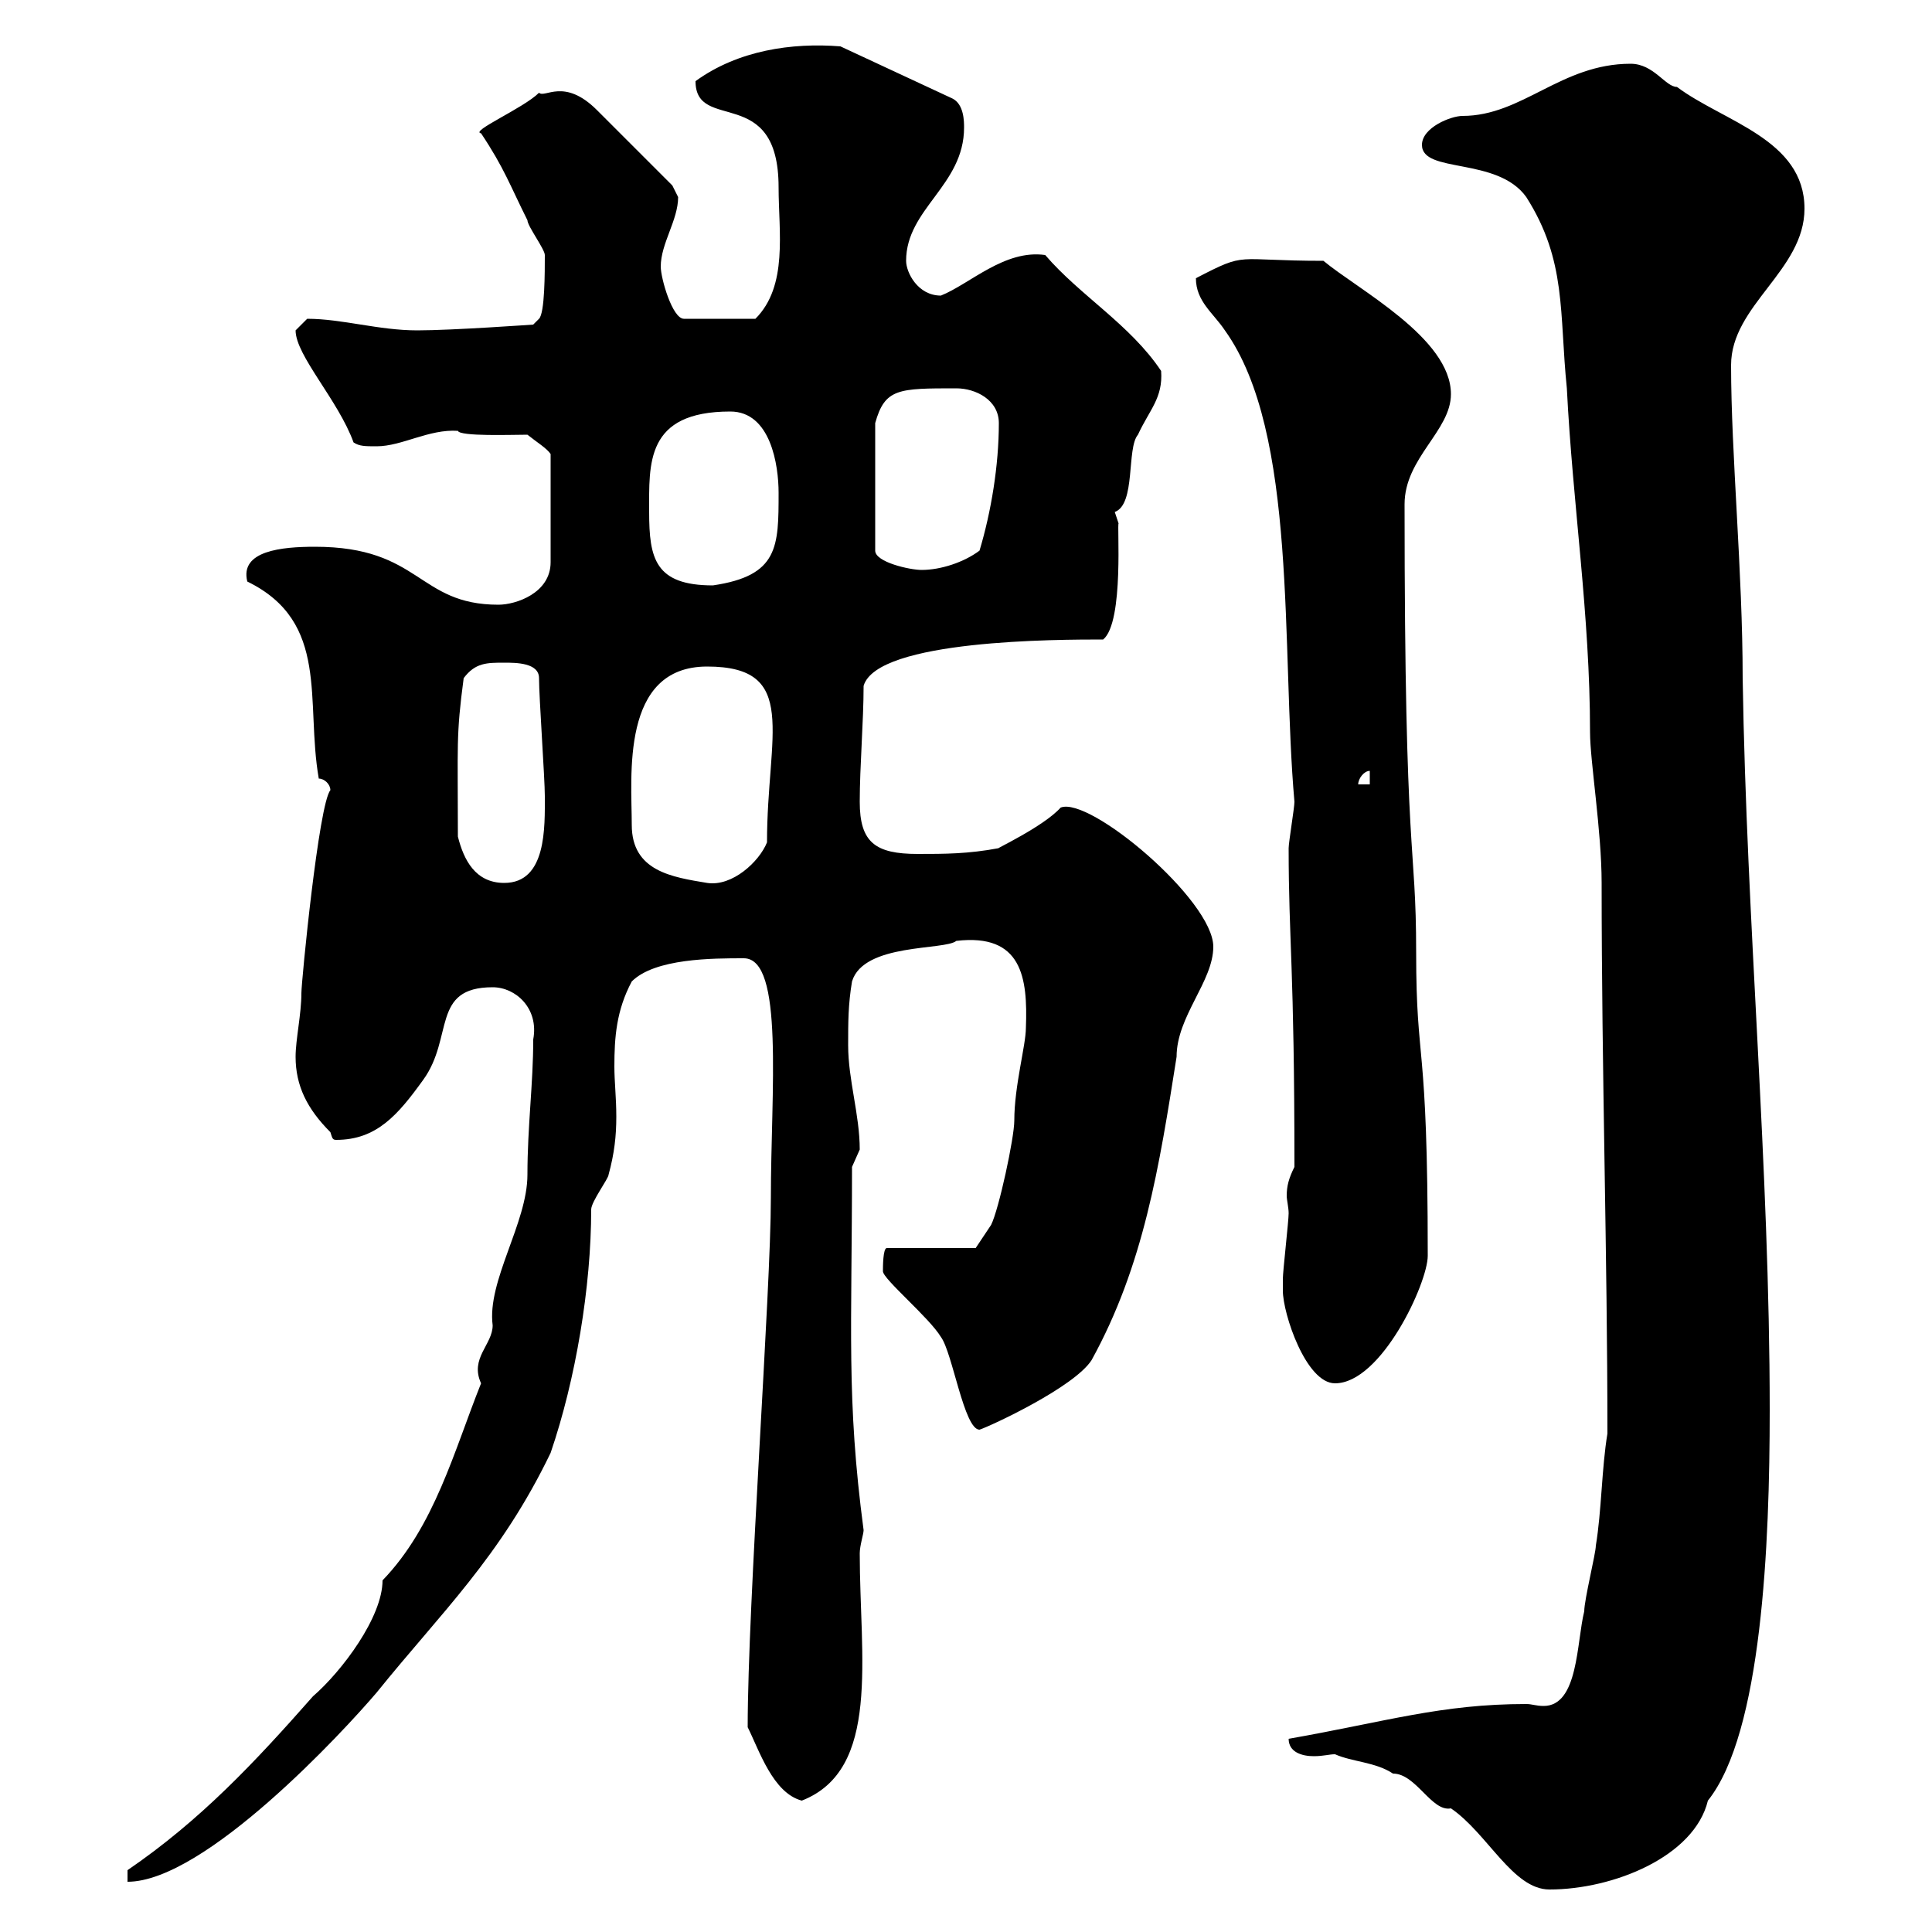 <svg xmlns="http://www.w3.org/2000/svg" xmlns:xlink="http://www.w3.org/1999/xlink" width="300" height="300"><path d="M200.10 270C200.10 272.10 202.20 272.70 204 272.70C205.50 272.70 206.40 272.40 207.30 272.40C210 273.60 213.60 273.60 216.30 275.40C219.90 275.40 222.30 281.40 225.30 280.80C231 284.70 234.90 293.40 240.60 293.40C250.50 293.40 263.10 288.30 265.20 279.60C273.60 269.10 274.80 239.70 274.80 219C274.80 181.20 271.20 143.40 270.60 105.30C270.60 88.80 268.80 70.50 268.80 56.70C268.80 47.40 280.20 42 280.20 32.40C280.20 21.60 267.60 18.90 260.40 13.50C258.60 13.50 256.80 9.90 253.20 9.90C242.40 9.90 236.40 18 227.10 18C225.30 18 220.80 19.80 220.80 22.50C220.80 27 232.50 24.30 237 30.60C243.30 40.50 242.10 48.60 243.30 60.30C244.20 78.30 246.90 95.40 246.90 113.70C246.90 118.20 248.70 129 248.70 137.10C248.70 166.50 249.60 195 249.60 222.60C248.70 228 248.70 234.60 247.80 240C247.80 241.20 246 248.40 246 250.20C244.80 255 245.10 264.90 239.70 264.90C238.50 264.90 237.90 264.60 237 264.60C223.80 264.60 215.40 267.30 200.10 270ZM19.80 290.40L19.80 292.20C31.80 292.20 53.40 268.80 58.50 262.80C68.40 250.50 77.70 241.80 85.50 225.60C89.40 214.20 91.80 199.80 91.80 187.80C91.80 186.60 94.50 183 94.50 182.40C95.40 179.10 95.70 176.40 95.70 173.40C95.70 170.40 95.40 168 95.40 165.60C95.40 161.10 95.70 156.90 98.10 152.40C101.70 148.80 110.70 148.80 115.50 148.80C121.80 148.80 119.70 169.50 119.70 186C119.70 200.40 116.10 249 116.10 268.20C117.90 271.80 120 278.40 124.50 279.60C136.80 274.80 133.50 257.40 133.50 241.20C133.50 240 134.10 238.20 134.10 237.60C131.40 217.20 132.30 206.40 132.30 181.20C132.30 181.20 133.50 178.50 133.50 178.50C133.50 173.10 131.70 167.70 131.70 162.30C131.70 158.70 131.70 156 132.30 152.40C134.10 146.40 146.70 147.60 148.50 146.10C158.70 144.90 159.60 151.80 159.30 159.60C159.30 162.30 157.50 168.60 157.50 174C157.50 176.70 155.10 187.80 153.90 190.20L151.50 193.80L137.70 193.80C137.10 193.80 137.10 196.80 137.10 197.40C137.10 198.60 144.30 204.60 146.10 207.60C147.90 210 149.70 222 152.10 222C153.90 221.40 166.80 215.40 169.50 211.20C177.60 196.50 180 181.20 182.70 164.10C182.70 157.80 188.40 152.40 188.40 147C188.40 139.80 169.20 123.60 164.70 125.40C162 128.40 154.20 132 155.10 131.70C150.30 132.60 146.70 132.60 142.50 132.60C135.90 132.60 133.50 130.80 133.50 124.50C133.50 119.10 134.10 111.90 134.10 106.50C136.20 99.30 164.40 99.30 171.30 99.30C174.60 96.60 173.40 81 173.70 81.30C173.70 81.30 173.10 79.50 173.10 79.50C176.40 78.30 174.90 69.60 176.70 67.50C178.50 63.60 180.60 61.80 180.30 57.60C175.50 50.40 167.70 45.90 162.30 39.60C156 38.70 150.60 44.10 146.10 45.90C142.50 45.90 140.70 42.30 140.70 40.50C140.70 32.40 149.70 28.80 149.70 19.80C149.70 18.90 149.70 16.20 147.90 15.30L130.50 7.20C123 6.60 114.60 7.80 108 12.60C108 20.70 120.90 12.90 120.90 29.10C120.90 36 122.40 44.40 117.30 49.50L106.20 49.50C104.40 49.50 102.60 43.20 102.60 41.40C102.60 37.80 105.30 34.20 105.30 30.60C105.30 30.60 104.40 28.80 104.40 28.80L92.70 17.10C87.60 12 84.60 15.30 83.70 14.40C81.30 16.80 72.90 20.40 74.70 20.70C78.30 26.10 79.20 28.80 81.90 34.20C81.90 35.10 84.60 38.70 84.60 39.60C84.60 42.30 84.60 48.60 83.70 49.50L82.80 50.40C82.80 50.40 70.20 51.30 64.80 51.30C58.80 51.30 53.10 49.50 47.70 49.50C47.70 49.50 45.90 51.30 45.90 51.30C45.90 55.20 52.50 62.10 54.90 68.70C55.80 69.30 56.70 69.30 58.50 69.30C62.40 69.30 66.60 66.60 71.10 66.90C71.40 67.80 79.50 67.50 81.90 67.50C83.40 68.70 84.90 69.60 85.50 70.50L85.50 87.30C85.50 92.10 80.10 93.90 77.40 93.90C64.80 93.90 65.40 84.90 48.90 84.90C43.80 84.90 37.20 85.50 38.40 90.30C51.30 96.60 47.40 108.90 49.50 120.90C50.40 120.90 51.30 121.80 51.30 122.70C49.50 124.80 46.80 152.40 46.80 154.20C46.80 157.50 45.90 161.40 45.90 164.10C45.90 168.60 47.70 172.20 51.30 175.80C51.60 176.70 51.60 177 52.20 177C58.50 177 61.80 173.10 65.70 167.70C70.50 161.10 66.90 153.30 76.50 153.30C80.10 153.30 83.70 156.60 82.80 161.40C82.80 168.30 81.90 174.90 81.90 182.40C81.90 189.90 75.60 198.90 76.50 205.80C76.50 208.80 72.90 210.90 74.70 214.80C70.50 225.30 67.50 237 59.40 245.40C59.40 251.10 53.10 259.50 48.60 263.40C39.60 273.60 31.20 282.60 19.80 290.40ZM199.20 200.40C199.20 204 202.80 214.80 207.30 214.80C214.50 214.80 221.70 199.20 221.70 195C221.70 160.50 219.90 165.90 219.90 147.90C219.90 130.20 218.10 135 218.10 78.30C218.10 71.10 225.30 66.90 225.30 61.20C225.30 52.50 210.90 45 205.50 40.50C191.40 40.50 193.80 39 185.70 43.20C185.70 46.80 188.40 48.60 190.20 51.30C201.60 67.20 198.90 100.80 201 124.50C201 125.40 200.10 130.80 200.10 131.70C200.10 146.10 201 150 201 181.20C200.10 183 199.80 184.20 199.80 185.70C199.80 186.30 200.10 187.50 200.10 188.40C200.10 189.60 199.20 197.40 199.20 198.60C199.20 198.60 199.20 200.40 199.20 200.40ZM71.10 129.90C71.10 115.50 70.80 114.30 72 105.30C73.80 102.90 75.60 102.90 78.30 102.90C80.10 102.90 83.70 102.90 83.70 105.30C83.70 108.30 84.60 120.90 84.60 123.60C84.60 128.40 84.90 137.10 78.30 137.10C73.80 137.10 72 133.50 71.10 129.90ZM98.10 128.10C98.10 120.60 96.30 103.50 109.80 103.50C124.20 103.50 119.10 114 119.10 130.80C117.90 133.80 113.70 137.70 109.80 137.10C104.40 136.20 98.10 135.30 98.10 128.10ZM212.70 119.70L212.70 121.80L210.90 121.80C210.90 120.90 211.80 119.70 212.70 119.70ZM100.80 79.50C100.80 72 100.20 63.90 113.40 63.90C119.70 63.90 120.90 72.30 120.90 76.50C120.90 84.90 120.90 89.40 110.70 90.90C101.70 90.90 100.80 86.70 100.80 79.50ZM148.50 60.30C151.50 60.30 155.10 62.10 155.10 65.70C155.10 72.30 153.90 79.50 152.10 85.50C149.70 87.30 146.10 88.50 143.10 88.50C141.30 88.50 135.90 87.30 135.90 85.50L135.90 65.70C137.40 60.30 139.50 60.30 148.50 60.30Z"/></svg>